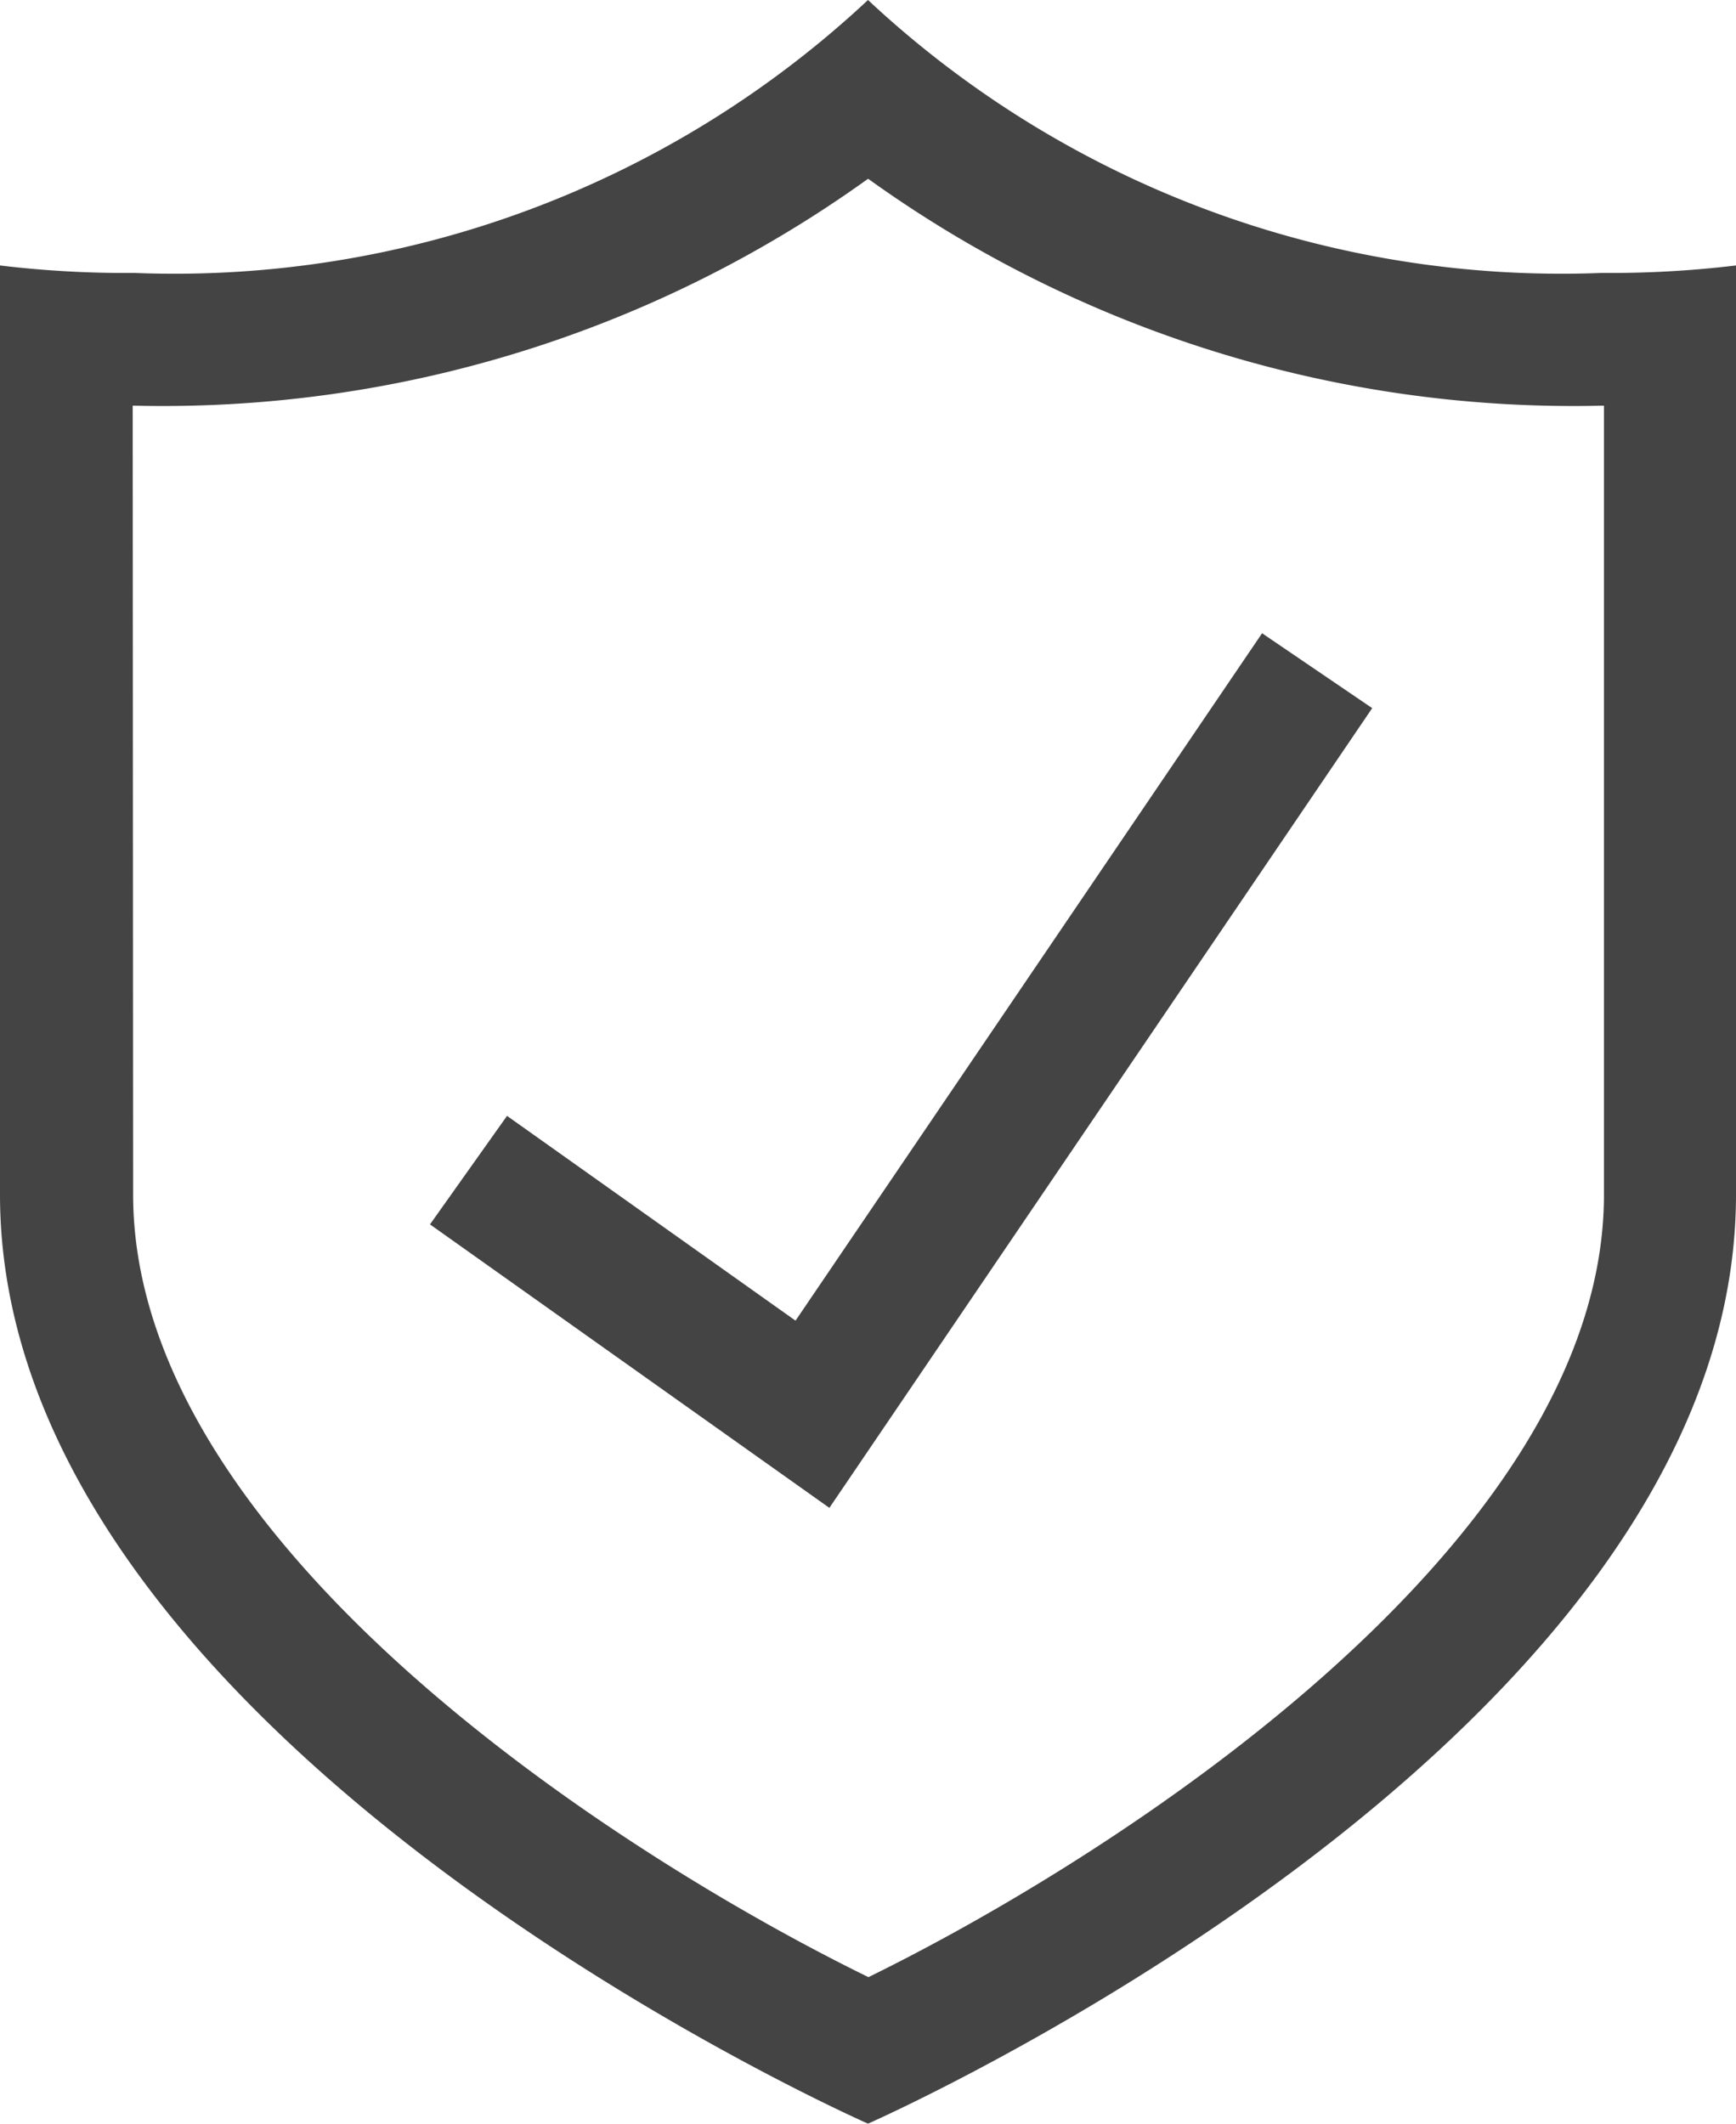 <?xml version="1.0" encoding="UTF-8"?>
<svg xmlns="http://www.w3.org/2000/svg" width="16" height="19.568" viewBox="0 0 16 19.568">
  <path data-name="Path 8" d="M17.117 19.568s8-3.516 8-8.561V2.446a9.733 9.733 0 0 1-1.24.069A9.362 9.362 0 0 1 17.117 0a9.362 9.362 0 0 1-6.761 2.515 9.712 9.712 0 0 1-1.239-.069v8.561c0 5.045 8 8.561 8 8.561zM10.34 3.738h.017a11.135 11.135 0 0 0 6.761-2.091 11.133 11.133 0 0 0 6.761 2.091h.021v7.269c0 3.218-4.51 6.1-6.779 7.211-2.27-1.11-6.777-3.982-6.777-7.211z" transform="translate(-9.117)" style="fill:#444"></path>
  <path data-name="Path 9" d="m38.127 30.573-1.015-.69-4.3 6.334-2.659-1.887-.71 1 3.681 2.612z" transform="translate(-25.48 -24.048)" style="fill:#444"></path>
</svg>
